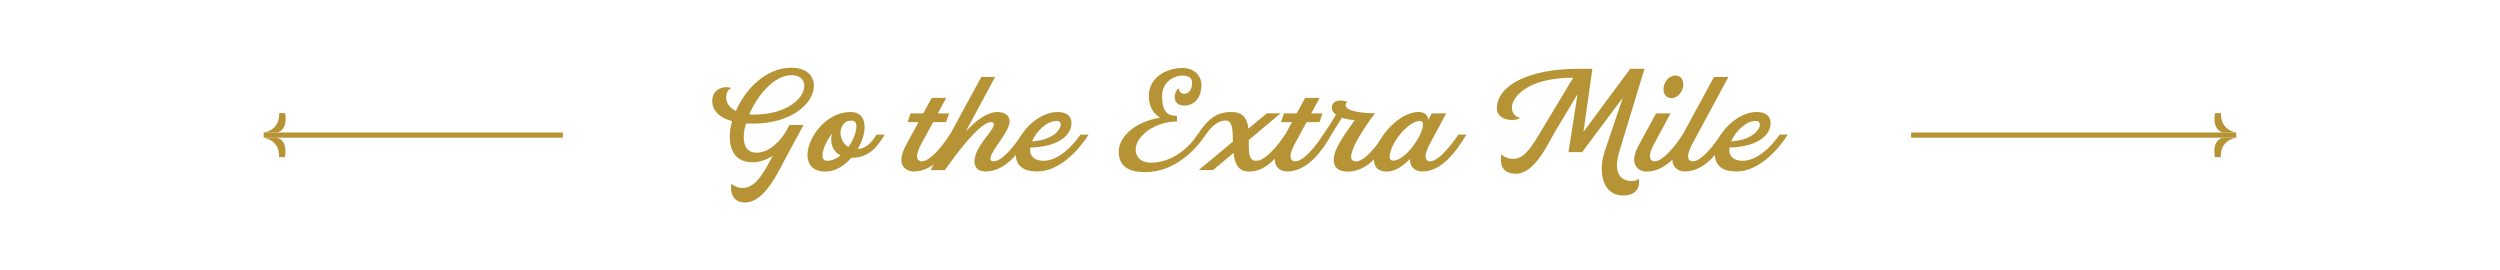 <svg viewBox="0 0 2100 227" xmlns="http://www.w3.org/2000/svg" id="Layer_1"><defs><style>.cls-1{fill:#b69334;}</style></defs><path d="M609.96,81.73c0,4.88,3.18,8.96,8.17,11.46,8.17-18.61,25.3-36.31,46.74-36.31,33.01,0,22.92,46.97-33.01,46.97-1.81,0-3.52,0-5.22-.11-3.86,13.16-2.27,24.51,8.96,24.51s20.08-10.55,24.4-17.47l3.18-5.79h11.8l-16.56,30.63c-7.38,14.52-18.15,34.49-32.56,34.49s-11.57-15.77-11.57-15.77c0,0,3.63,3.52,9.42,3.52,8.73,0,14.86-7.6,21.78-20.31l3.63-6.69c-4.99,3.18-10.77,5.45-17.24,5.45-17.7,0-21.9-16.56-16.91-34.49-10.77-2.95-16.68-9.07-16.68-16.9,0-9.19,7.15-11.69,11.92-11.69,1.81,0,3.4.34,3.86.91,0,0-4.08,1.47-4.08,7.6ZM632.65,96.26c44.59,0,52.98-33.13,32.11-33.13-14.18,0-28.36,16.56-35.4,33.01,1.02.11,2.16.11,3.29.11Z" class="cls-1"></path><path d="M726.27,106.69c0,5.56-2.16,12.37-5.78,18.49,8.62-.68,12.93-7.71,15.88-12.14h6.81c-6.7,11.23-13.84,19.51-28.02,19.51-5.9,6.69-13.5,11.57-21.78,11.57-10.67,0-15.09-6.02-15.09-13.84,0-14.75,15.66-36.08,35.86-36.19,8.62-.11,12.14,5.45,12.14,12.59ZM706.08,130.63c-7.15-3.63-9.08-11.46-7.15-18.5-4.77,6.24-8.06,13.73-8.06,18.38,0,2.72,1.14,4.54,3.75,4.54,4.08,0,7.94-1.7,11.46-4.42ZM719.36,106.01c0-3.06-1.14-4.42-3.86-4.65-1.48-.11-2.84.23-4.31.68-7.72,4.65-6.35,16.9,1.47,21.44,4.08-5.67,6.7-12.37,6.7-17.47Z" class="cls-1"></path><path d="M794.71,102.61h-10.89l-9.99,18.38s-3.51,6.24-3.51,10.32c0,2.16,1.25,4.2,3.97,4.2,9.42,0,23.6-22.46,23.6-22.46h6.81c-6.35,11.23-18.95,30.97-37.11,30.97-6.92,0-10.44-4.77-10.44-9.53,0-5.44,2.73-10.44,5-14.64l9.42-17.24h-9.2l2.5-7.38h10.67l7.15-13.05h12.14l-7.03,13.05h9.42l-2.5,7.38Z" class="cls-1"></path><path d="M793.7,142.89h-12.02l42.66-78.28h11.57l-24.62,45.72c8.4-8.96,17.81-16.23,26.44-16.23,7.6,0,10.32,3.86,10.32,7.71,0,9.53-16.11,24.51-16.11,31.65,0,1.36.79,2.04,2.73,2.04,9.41,0,23.6-22.46,23.6-22.46h6.8c-6.35,11.23-18.94,30.97-37.1,30.97-6.92,0-9.42-3.86-9.42-8.28,0-12.71,16.34-25.76,16.34-31.32,0-1.14-.68-1.81-2.38-1.81-11.12-.34-38.8,40.28-38.8,40.28Z" class="cls-1"></path><path d="M900.03,103.52c0,9.99-11.01,19.86-34.61,20.42-.11.68-.11,1.25-.11,1.81,0,6.81,5.11,9.3,11.35,9.3,16.56,0,30.97-22.01,30.97-22.01h6.81s-18.38,30.97-43.12,30.97c-13.16,0-18.15-5.9-18.15-15.09,0-16.68,18.83-34.83,35.06-34.83,8.4,0,11.8,3.86,11.8,9.42ZM891.06,104.54c0-1.59-1.14-2.95-3.63-2.95-8.05,0-16.91,8.62-20.53,17.13,18.15-1.02,24.16-10.21,24.16-14.18Z" class="cls-1"></path><path d="M1012.71,113.05s-18.61,31.54-50.83,31.54c-15.77,0-22.13-6.35-22.13-17.36,0-12.59,14.19-25.19,34.72-28.36-5.79-3.63-9.42-9.3-9.42-18.38,0-15.09,14.18-23.37,28.37-23.37,9.52,0,15.77,6.35,15.77,14.18,0,11.01-6.24,17.36-14.18,17.36-12.59,0-7.83-14.18-4.65-14.18,0,2.72,2.05,4.31,4.31,4.31,3.18,0,6.7-2.72,6.7-9.08,0-3.06-1.36-6.24-8.17-6.24s-17.02,5.22-17.02,17.02c0,15.43,6.24,16.79,12.48,16.79v4.77c-18.95,0-34.71,12.59-34.71,23.6,0,6.35,4.76,11.01,12.59,11.01,25.19,0,39.37-23.6,39.37-23.6h6.81Z" class="cls-1"></path><path d="M1075.69,95.23l-26.67,22.35c-.11,9.07-.56,17.47,6.02,17.47,9.75.57,24.5-22.01,24.5-22.01h6.8c-10.55,15.32-20.98,31.09-37.1,31.09-9.42,0-12.14-7.15-13.04-15.66l-17.25,14.41h-12.02l28.7-23.94c-.22-9.3-.11-17.7-6.01-17.7-5.45,0-11.12,3.63-16.79,11.8-1.93,2.72-3.97,3.63-5.56,3.63-1.82,0-2.84-1.36-1.82-2.84,9.42-14.52,16.91-19.74,29.04-19.74,10.22,0,13.28,6.24,14.19,13.95l15.43-12.82h11.57Z" class="cls-1"></path><path d="M1108.39,102.61h-10.89l-9.99,18.38s-3.51,6.24-3.51,10.32c0,2.16,1.25,4.2,3.97,4.2,9.42,0,23.6-22.46,23.6-22.46h6.81c-6.35,11.23-18.95,30.97-37.11,30.97-6.92,0-10.44-4.77-10.44-9.53,0-5.44,2.73-10.44,5-14.64l9.42-17.24h-9.2l2.5-7.38h10.67l7.15-13.05h12.14l-7.03,13.05h9.42l-2.5,7.38Z" class="cls-1"></path><path d="M1162.63,113.16h6.8c-6.35,11.23-18.95,30.98-37.1,30.98-8.96,0-12.02-4.2-12.02-10.1,0-9.87,12.14-24.85,17.7-33.24-2.84,0-7.04-.57-10.78-1.93l-8.85,14.18c-1.81,2.95-4.42,3.97-6.24,3.97-1.59,0-2.61-.91-1.7-2.27,5.22-7.71,9.19-13.84,11.8-18.38-2.16-1.59-3.52-3.52-3.52-6.13,0-4.19,3.86-5.78,7.03-5.78s6.13,1.02,6.13,1.02c-.79.68-1.59,1.59-1.59,2.72,0,7.04,24.62,7.04,24.62,6.92v.23c0-.11-19.97,25.87-19.97,36.42,0,2.5,1.71,3.86,4.09,3.86,9.41,0,23.6-22.47,23.6-22.47Z" class="cls-1"></path><path d="M1199.85,100.57l2.83-5.33h12.14l-13.84,25.75s-3.52,6.24-3.52,10.32c0,2.16,1.25,4.2,3.98,4.2,8.85,0,23.6-22.46,23.6-22.46h6.8c-9.19,15.09-20.98,30.97-37.1,30.97-6.58,0-10.44-3.97-10.44-10.44-6.01,6.24-12.82,10.55-19.17,10.55-7.83,0-11.01-3.74-11.01-10.67,0-14.64,19.51-39.25,37.33-39.37,5.11-.11,7.72,2.5,8.4,6.47ZM1195.32,104.76c0-1.93-.8-3.17-2.61-3.17-9.76,0-25.41,19.06-25.41,30.41,0,1.7,1.13,2.95,2.72,2.95,10.89,0,25.3-21.89,25.3-30.18Z" class="cls-1"></path><path d="M1360.08,127.8c-4.65,15.2-.34,24.28,10.55,24.28,1.7,0,3.97-.34,6.01-1.81,0,0,3.06,13.95-13.39,13.95s-21.56-18.83-15.09-37.78l15.09-44.48-34.26,45.84h-11.46l7.6-48.67-18.61,30.97c-6.81,11.46-17.24,35.85-33.36,35.85s-11.91-16.23-11.91-16.23c0,0,3.63,3.74,9.64,3.74,8.97,0,14.64-8.4,22.35-21.22l28.25-46.97c-40.05,0-51.51,17.47-51.51,24.85,0,8.17,6.92,8.74,6.92,8.74-.79,1.14-3.63,1.93-6.8,1.93-5.68,0-12.71-2.5-12.71-9.87,0-18.15,24.73-33.13,68.64-33.13h11.57l-7.49,52.98,39.25-52.98h12.03l-21.33,70Z" class="cls-1"></path><path d="M1413.44,113.05h6.81c-6.35,11.23-18.95,31.09-37.11,31.09-6.92,0-10.44-4.88-10.44-9.65,0-5.44,2.73-10.44,5-14.64l13.39-24.62h12.14l-13.84,25.75s-3.51,6.24-3.51,10.32c0,2.16,1.25,4.2,3.97,4.2,9.42,0,23.6-22.46,23.6-22.46ZM1397.33,74.81c0-5.44,4.2-11.35,10.1-11.35,4.54,0,6.58,3.63,6.58,7.49,0,5.44-4.31,11.46-10.1,11.46-4.53,0-6.58-3.63-6.58-7.6Z" class="cls-1"></path><path d="M1445.55,113.05h6.8c-6.35,11.23-18.94,30.97-37.1,30.97-6.92,0-10.44-4.77-10.44-9.53,0-5.44,2.73-10.44,4.99-14.64l29.96-55.25h12.14l-30.41,56.39s-3.51,6.24-3.51,10.32c0,2.16,1.24,4.2,3.97,4.2,9.42,0,23.6-22.46,23.6-22.46Z" class="cls-1"></path><path d="M1487.32,103.52c0,9.99-11.01,19.86-34.61,20.42-.11.68-.11,1.25-.11,1.81,0,6.81,5.11,9.3,11.35,9.3,16.56,0,30.97-22.01,30.97-22.01h6.81s-18.38,30.97-43.12,30.97c-13.16,0-18.15-5.9-18.15-15.09,0-16.68,18.83-34.83,35.06-34.83,8.4,0,11.8,3.86,11.8,9.42ZM1478.35,104.54c0-1.59-1.14-2.95-3.63-2.95-8.05,0-16.91,8.62-20.53,17.13,18.15-1.02,24.16-10.21,24.16-14.18Z" class="cls-1"></path><rect height="4.32" width="251.3" y="111.32" x="221.5" class="cls-1"></rect><rect height="4.32" width="273.13" y="111.32" x="1605.36" class="cls-1"></rect><path d="M221.47,115.67c14.59,2.84,12.83,16.3,12.83,16.3h5.02s3.11-13.55-6.51-16.3h-11.33Z" class="cls-1"></path><path d="M221.62,111.33c14.59-2.84,12.83-16.3,12.83-16.3h5.02s3.11,13.55-6.51,16.3h-11.33Z" class="cls-1"></path><path d="M1878.53,111.33c-14.59-2.84-12.83-16.3-12.83-16.3h-5.02s-3.11,13.55,6.51,16.3h11.33Z" class="cls-1"></path><path d="M1878.38,115.67c-14.59,2.84-12.83,16.3-12.83,16.3h-5.02s-3.11-13.55,6.51-16.3h11.33Z" class="cls-1"></path></svg>